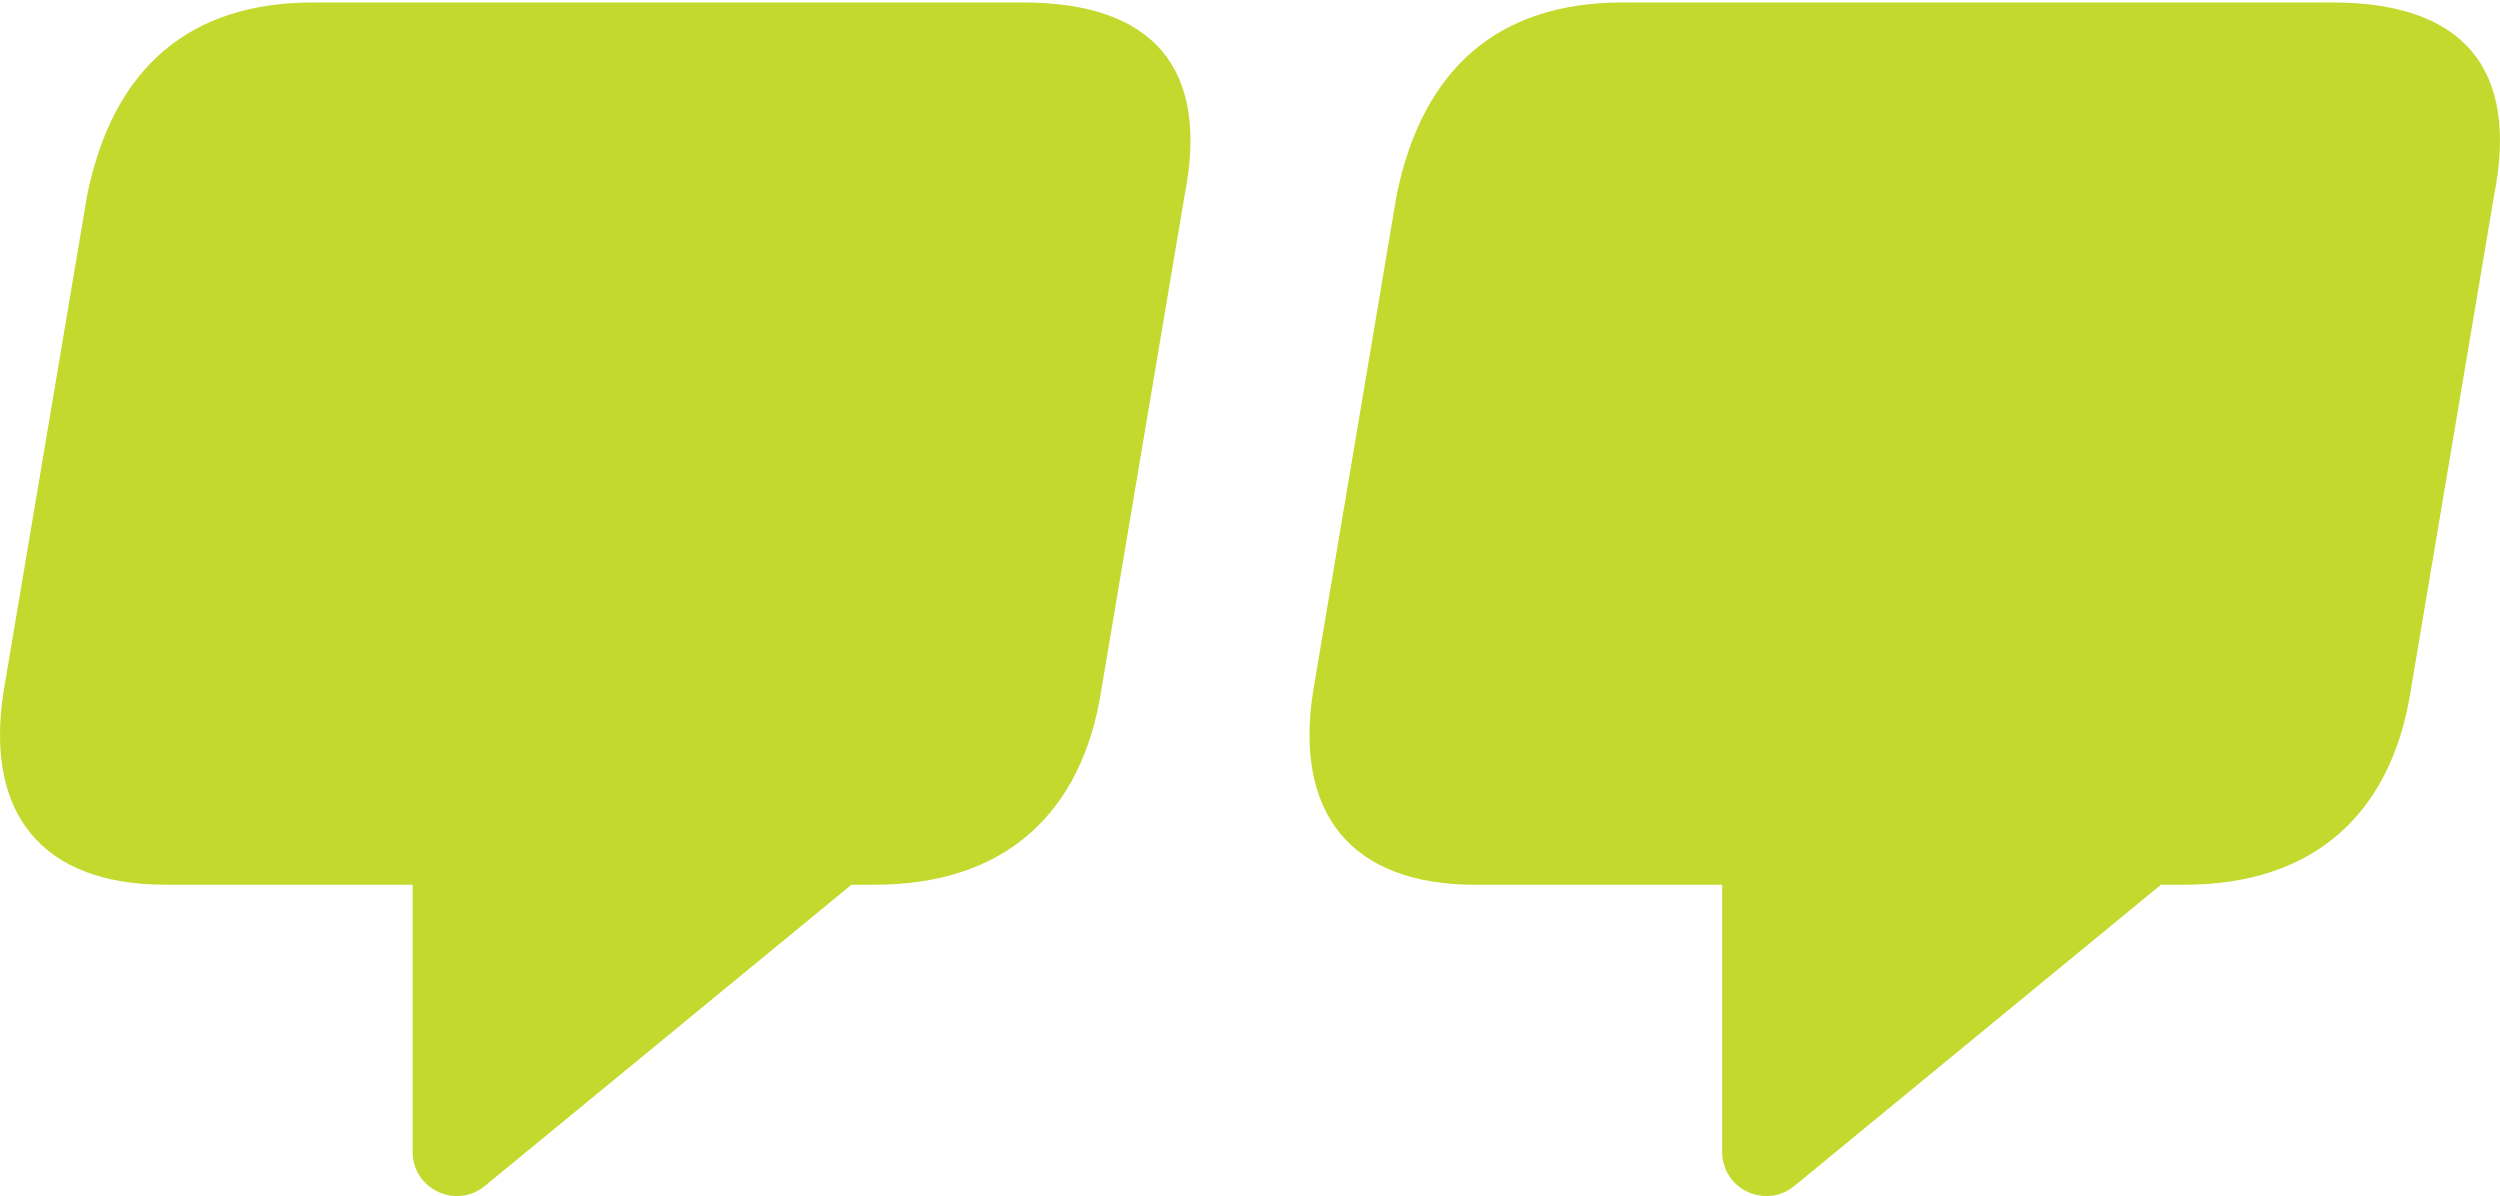 <svg xmlns="http://www.w3.org/2000/svg" width="140" height="67" fill="none" viewBox="0 0 140 67"><path fill="#C4D92D" d="M57.29.138H17.528c-6.87 0-11.207 3.618-12.656 10.844L.205 38.701c-1.085 6.87 2.168 10.843 9.039 10.843h13.864v14.959c0 2.088 2.427 3.235 4.044 1.91l20.531-16.869h1.324c7.235 0 11.572-3.972 12.657-10.843l4.666-27.72C67.778 3.756 64.525.138 57.29.138ZM130.623.138H90.859c-6.87 0-11.207 3.618-12.656 10.844l-4.666 27.72c-1.085 6.87 2.168 10.843 9.039 10.843H96.44v14.959c0 2.088 2.426 3.235 4.043 1.91l20.531-16.869h1.324c7.235 0 11.572-3.972 12.657-10.843l4.666-27.72C141.11 3.756 137.857.138 130.623.138Z"/></svg>